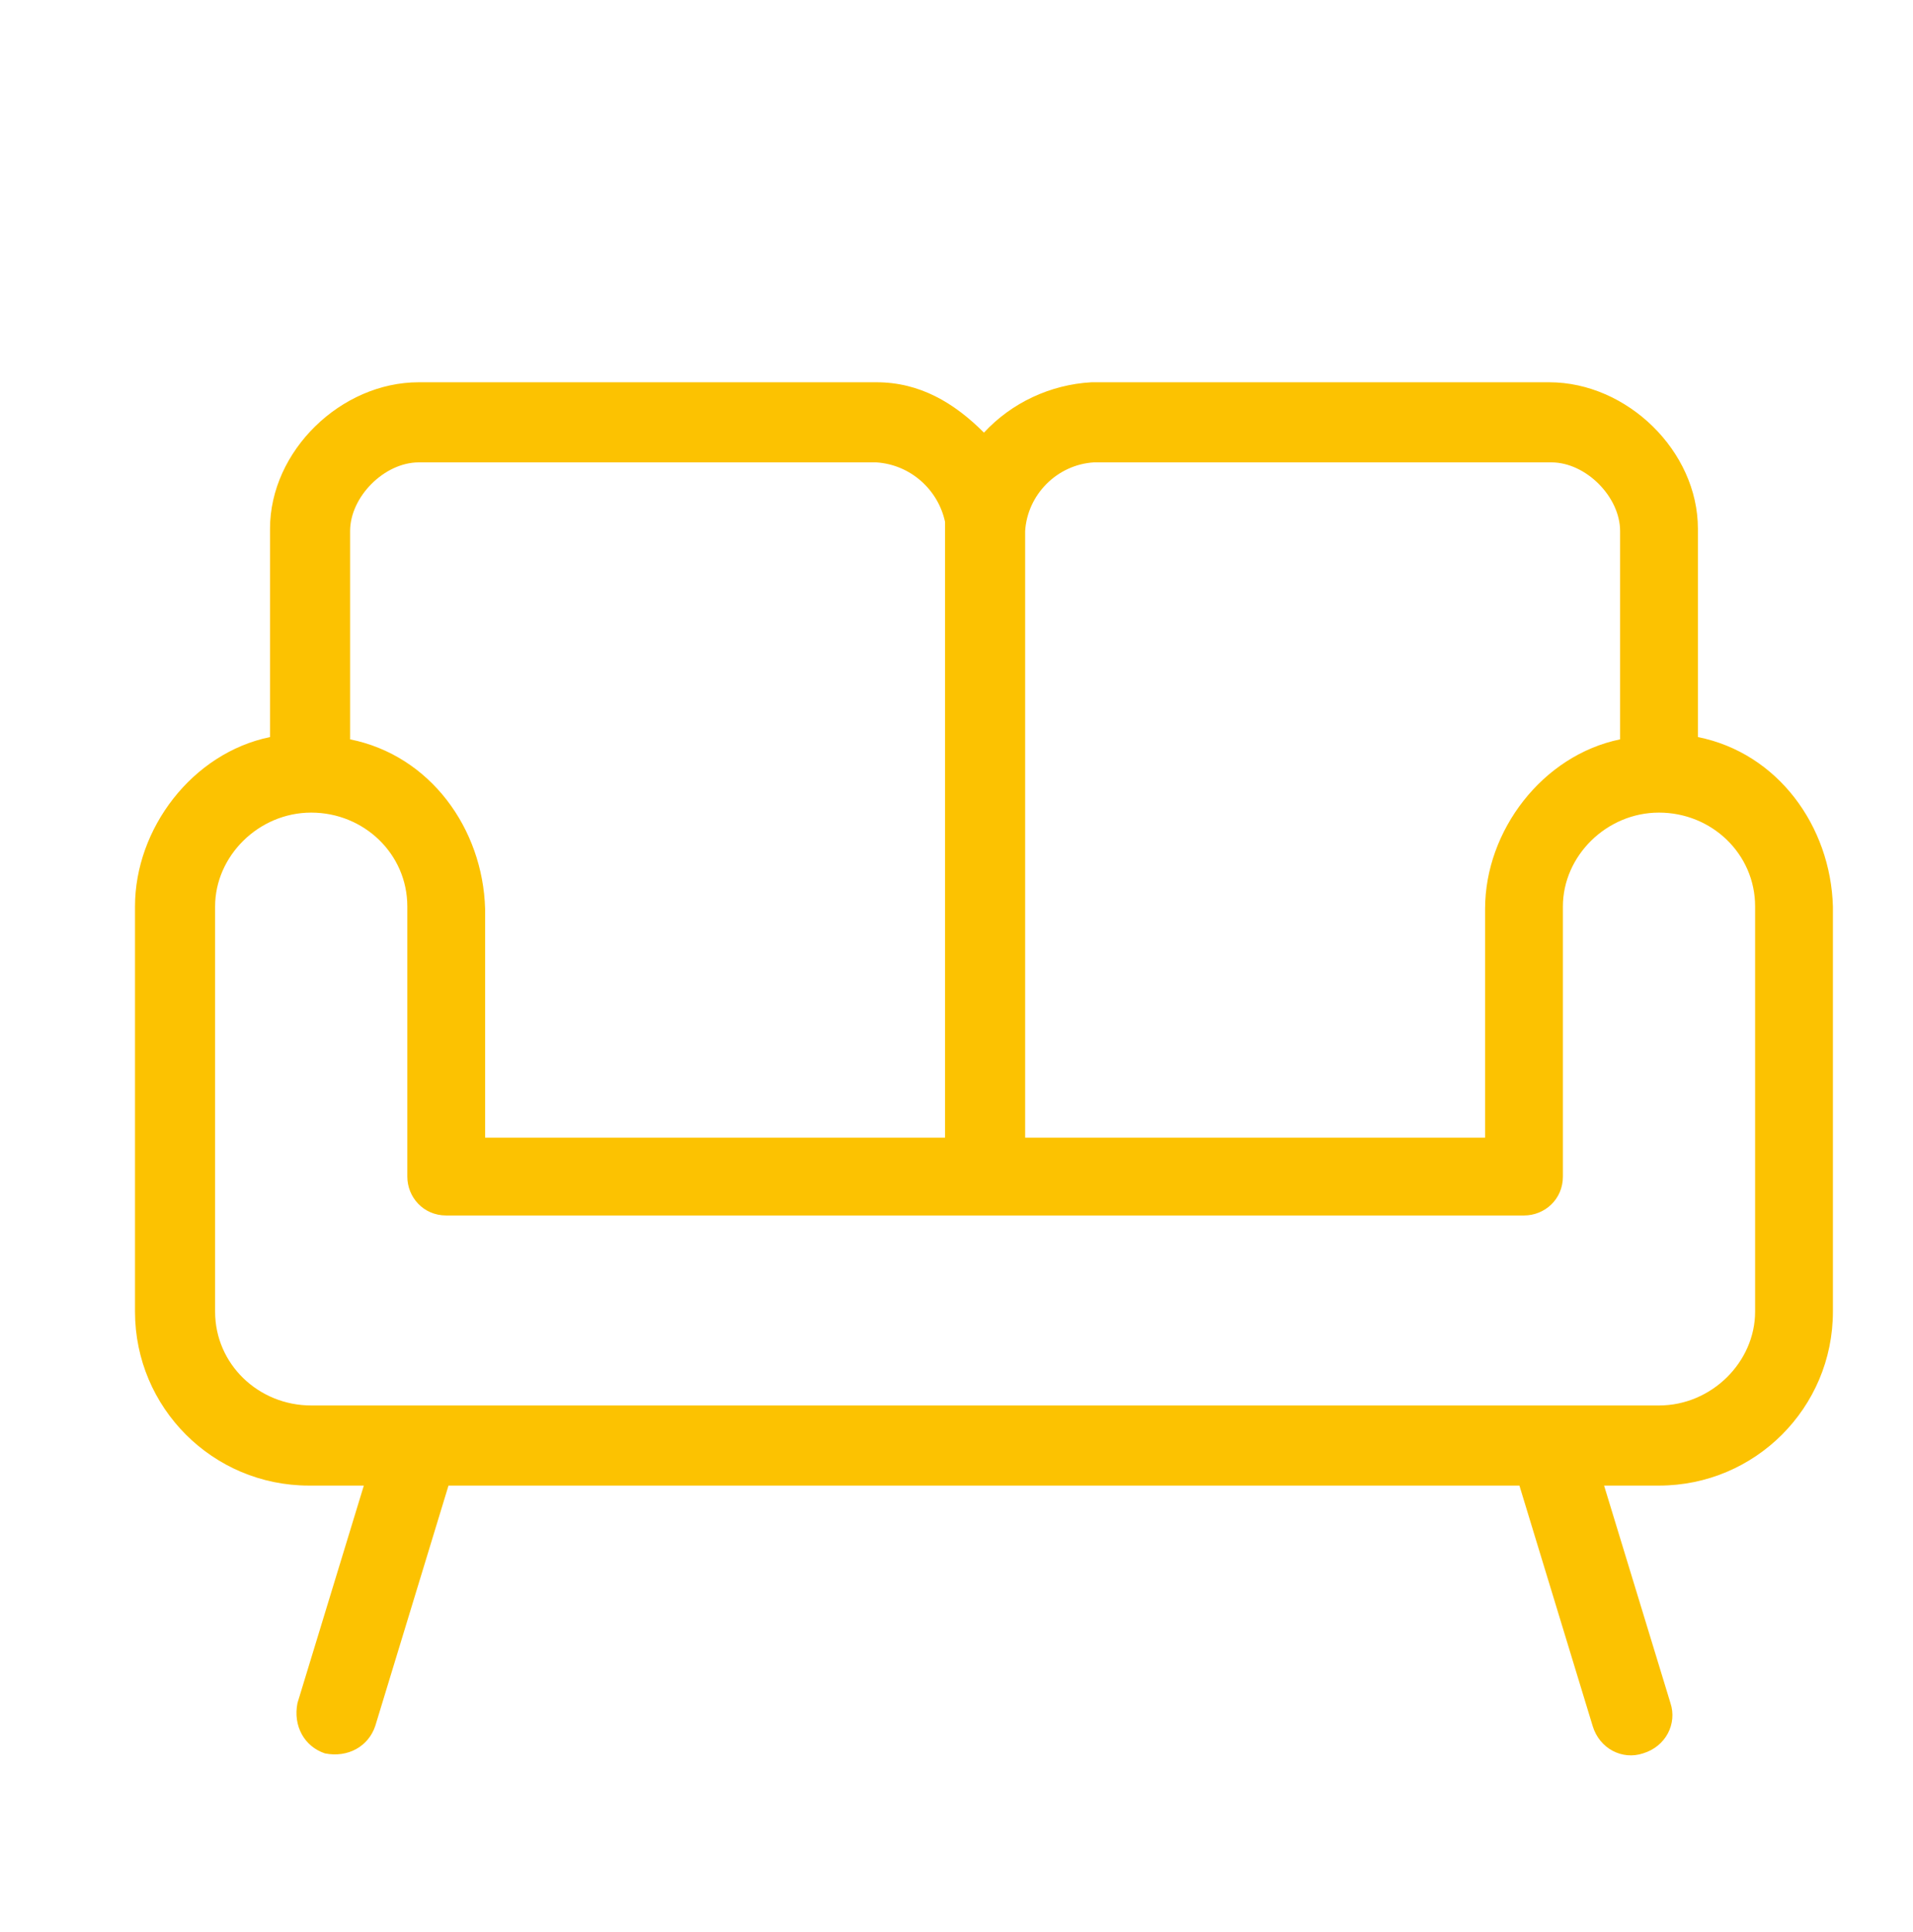 <?xml version="1.0" encoding="UTF-8"?> <svg xmlns="http://www.w3.org/2000/svg" viewBox="0 0 83.6 84.4"><path d="m38.3 16.7c1.9 0 3.4.9 4.7 2.2 1.2-1.3 2.9-2.1 4.7-2.2h20c3.4 0 6.5 3 6.5 6.4v9.1c3.5.7 5.8 3.9 5.9 7.4v17.7c0 4.2-3.4 7.6-7.6 7.6h-2.4l2.9 9.5c.3.9-.2 1.9-1.2 2.2-.9.3-1.9-.2-2.2-1.2l-3.2-10.5h-46.8l-3.2 10.5c-.3.9-1.2 1.4-2.2 1.2-.9-.3-1.4-1.2-1.2-2.2l2.9-9.5h-2.4c-4.2 0-7.6-3.4-7.6-7.6v-17.7c0-3.4 2.5-6.7 5.9-7.4v-9.1c0-3.4 3.1-6.4 6.5-6.4zm34.2 18.8c-2.3 0-4.2 1.9-4.2 4.1v11.8c0 1-.8 1.7-1.7 1.7h-47.1c-1 0-1.7-.8-1.7-1.7v-11.8c0-2.3-1.9-4.1-4.2-4.1s-4.2 1.9-4.2 4.1v17.7c0 2.3 1.9 4.1 4.2 4.1h58.9c2.3 0 4.2-1.9 4.2-4.1v-17.7c0-2.3-1.9-4.1-4.2-4.1zm-34.2-15.3h-20c-1.5 0-3 1.5-3 3v9.1c3.5.7 5.8 3.9 5.9 7.4v10h20.1v-26.6-.3c-.3-1.4-1.5-2.5-3-2.6zm29.5 0h-20c-1.6.1-2.9 1.4-3 3v26.5h20.1v-10c0-3.4 2.5-6.7 5.9-7.4v-9.1c0-1.5-1.5-3-3-3zm0 0" fill="#fcc201"></path></svg> 